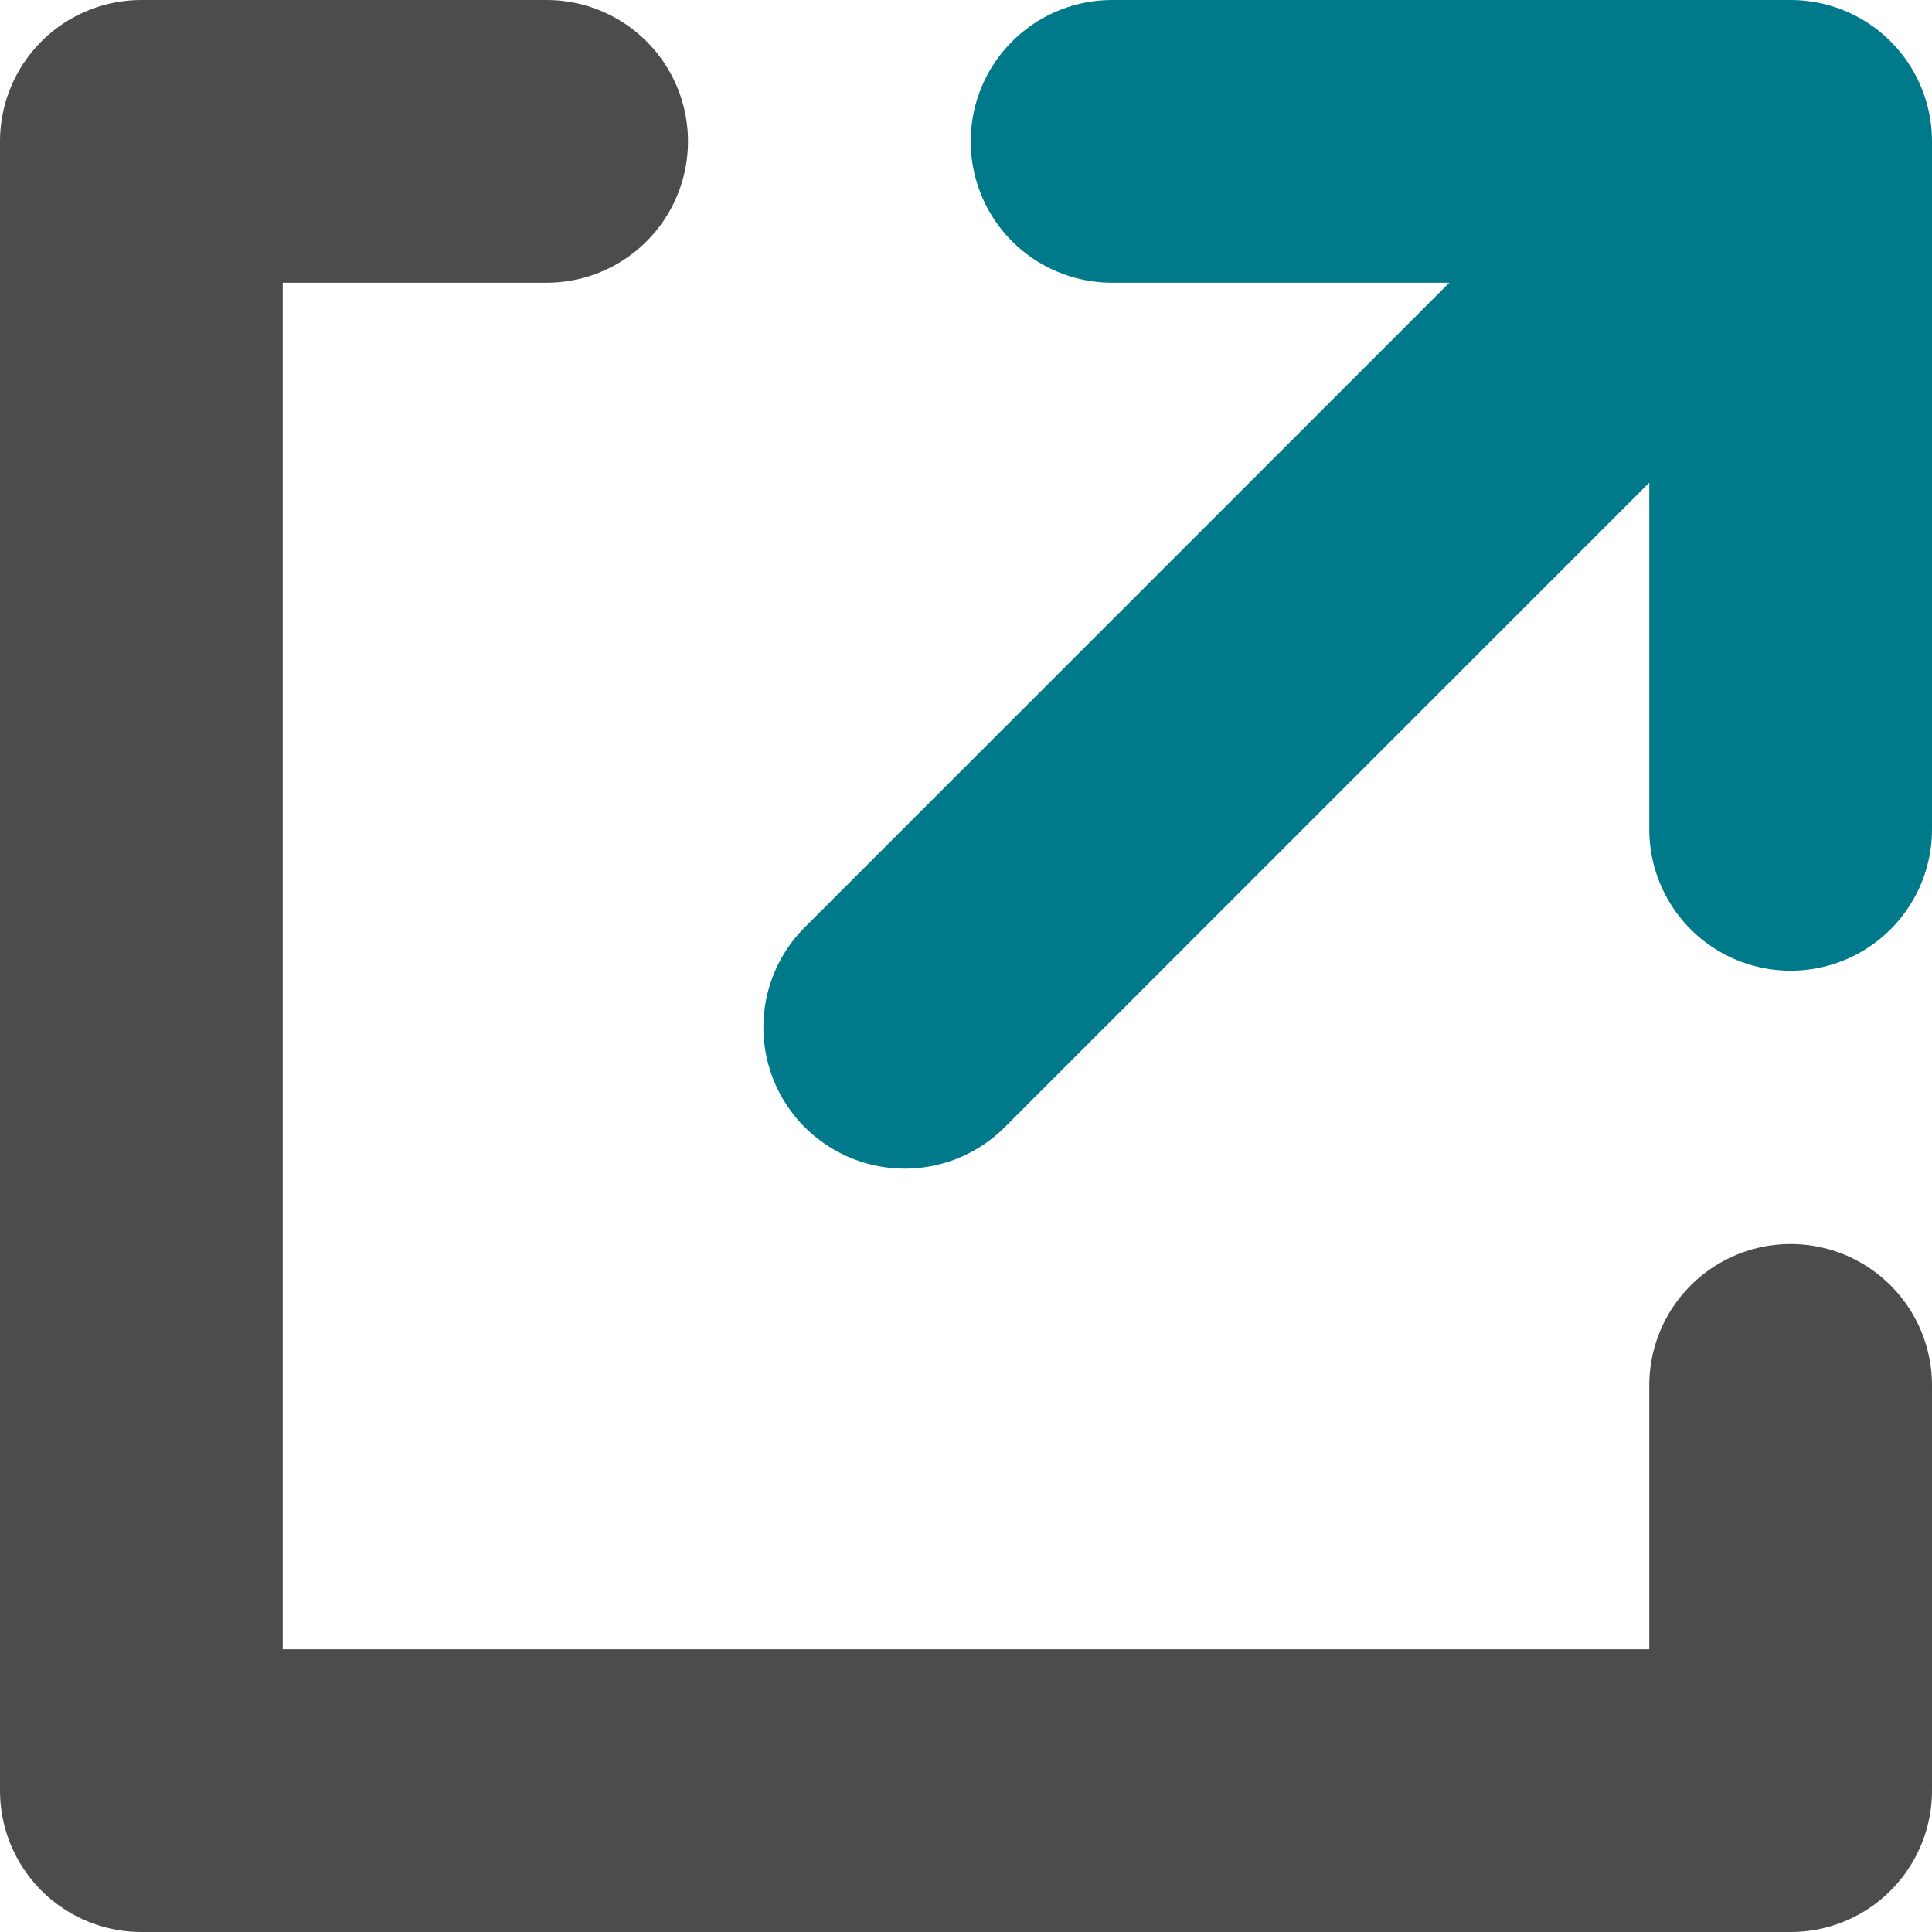 <?xml version="1.0" encoding="utf-8"?>
<!-- Generator: Adobe Illustrator 25.4.1, SVG Export Plug-In . SVG Version: 6.00 Build 0)  -->
<svg version="1.1" id="Layer_1" xmlns="http://www.w3.org/2000/svg" xmlns:xlink="http://www.w3.org/1999/xlink" x="0px" y="0px"
	 viewBox="0 0 20.5 20.5" style="enable-background:new 0 0 20.5 20.5;" xml:space="preserve">
<style type="text/css">
	.st0{fill:none;stroke:#007A8B;stroke-width:3;stroke-linecap:round;stroke-linejoin:round;}
	.st1{fill:none;stroke:#4C4C4C;stroke-width:3;stroke-linecap:round;stroke-linejoin:round;}
</style>
<path class="st0" d="M19,1.5l-9.4,9.4 M11.8,1.5H19v7.3"/>
<path class="st1" d="M19,14.7V19H1.5V1.5h4.3"/>
</svg>
